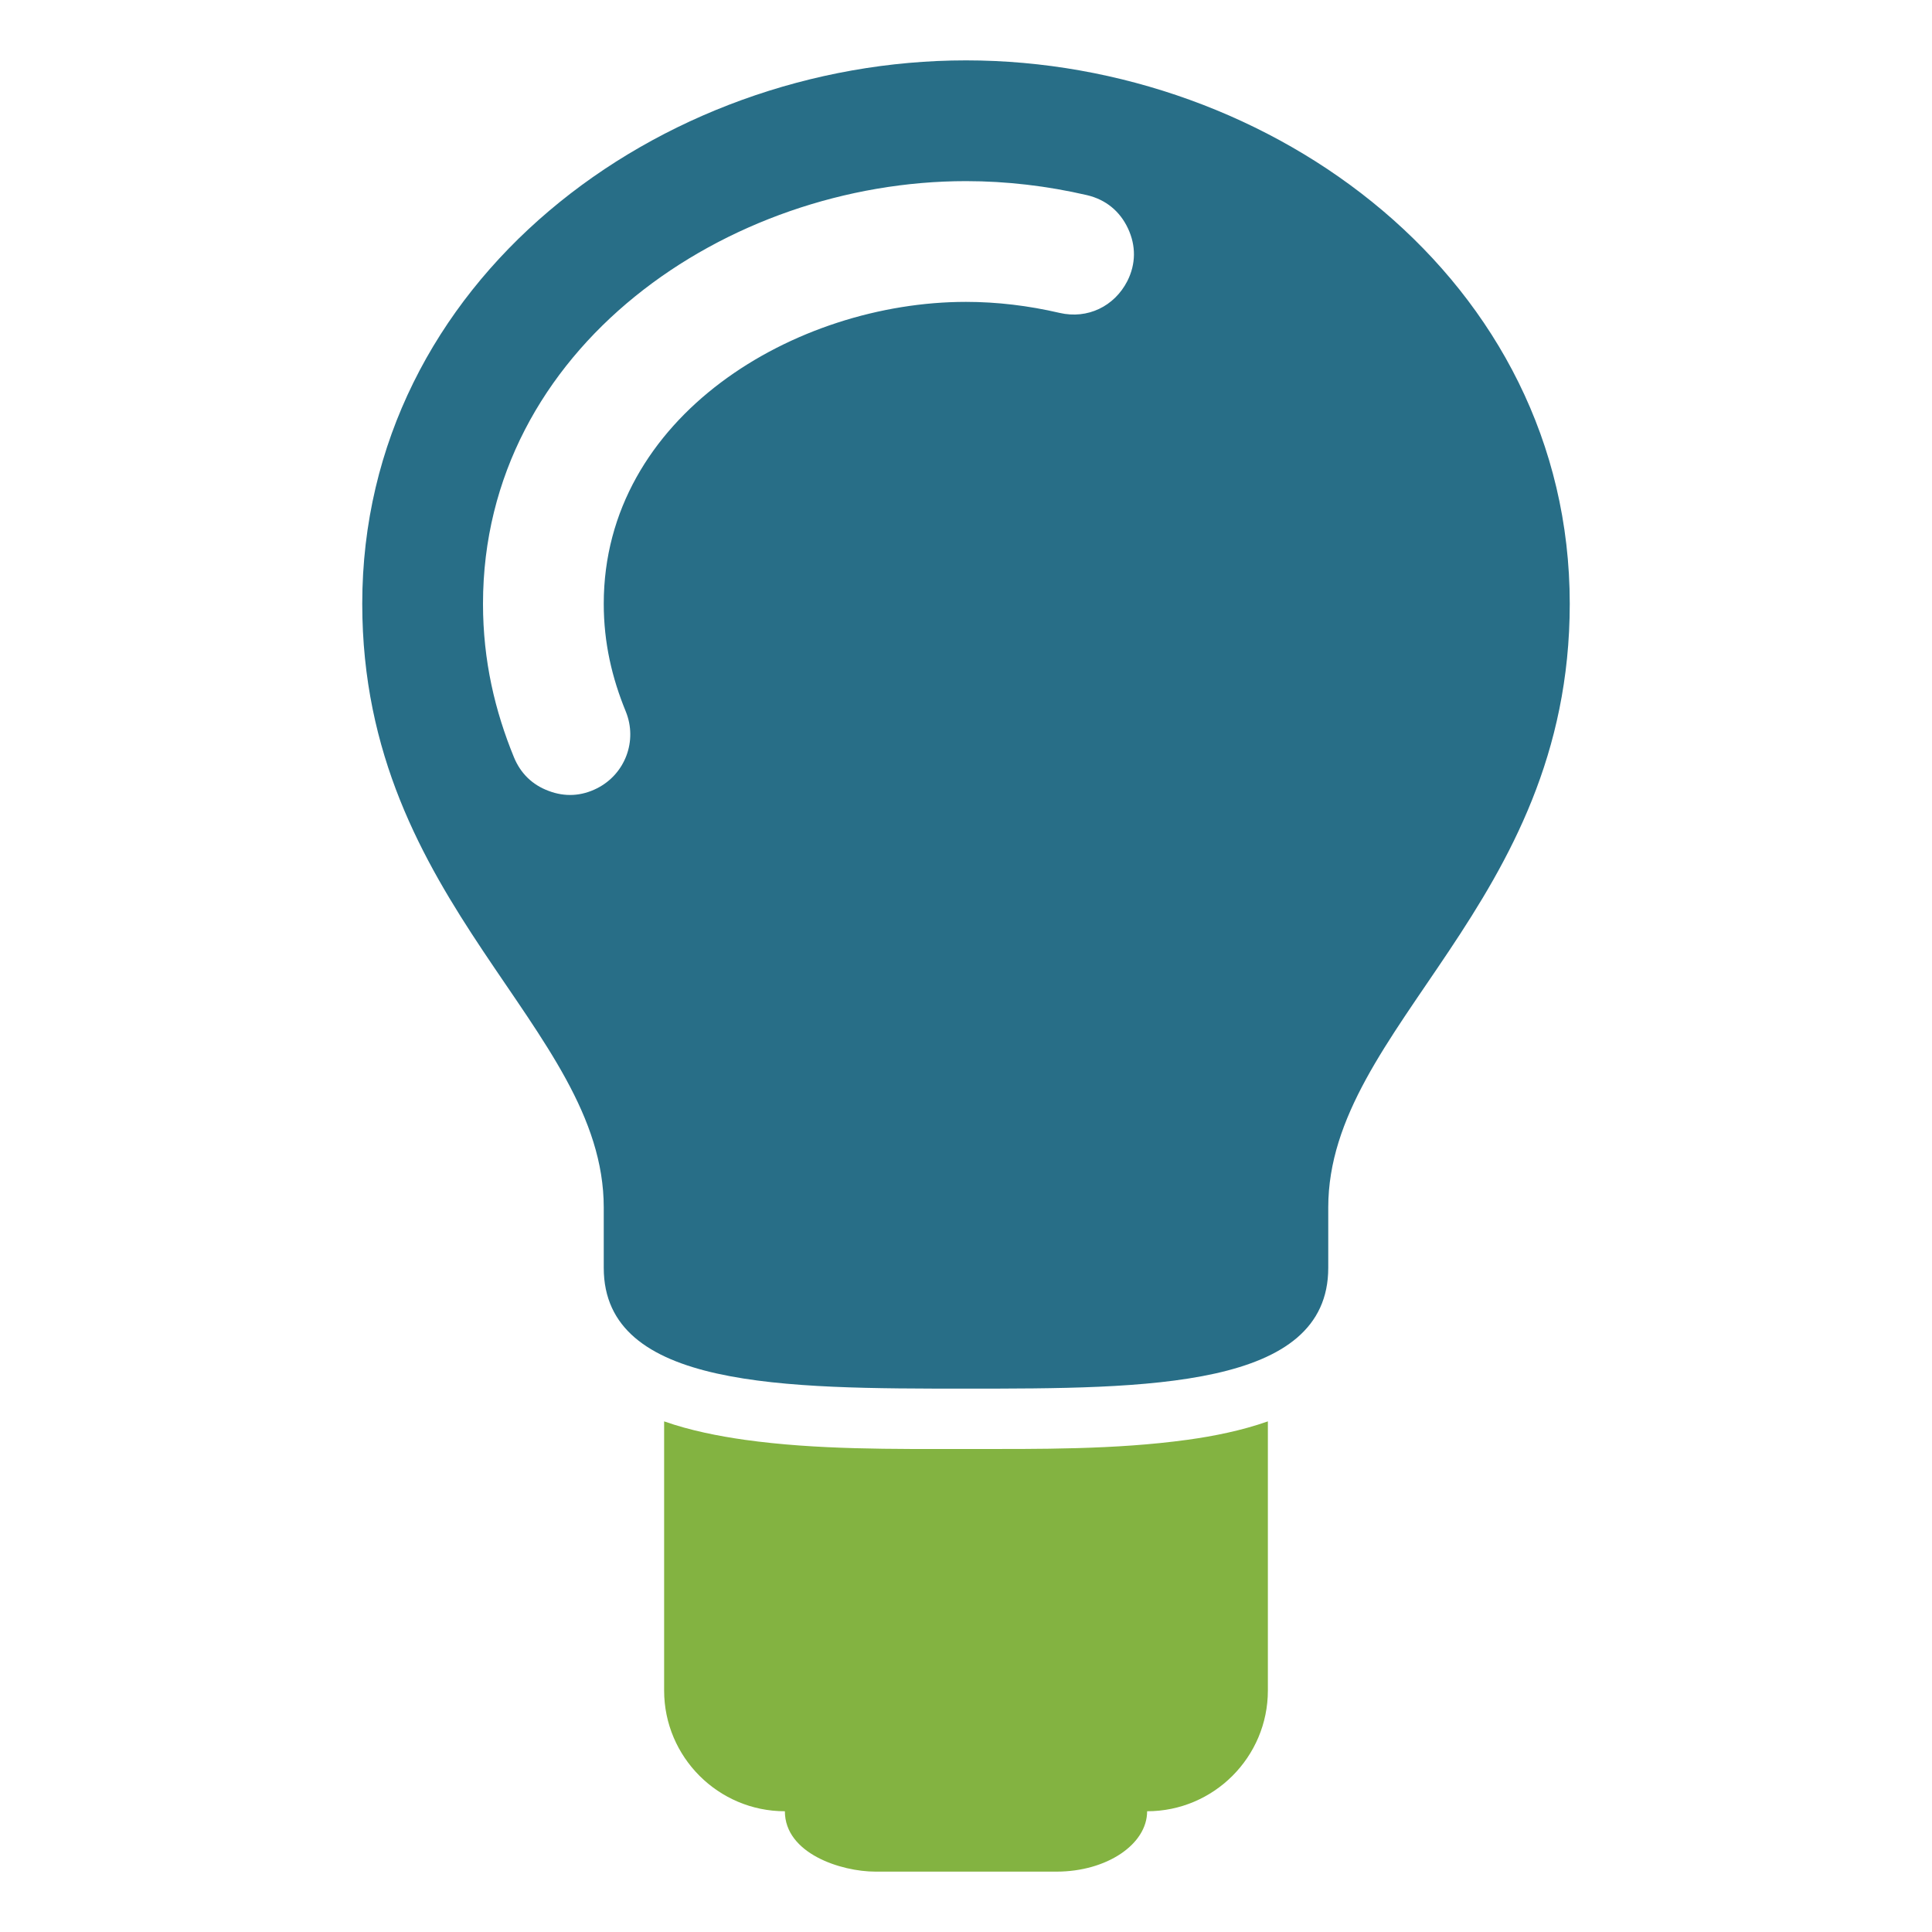 <svg version="1.1" xmlns="http://www.w3.org/2000/svg" xmlns:xlink="http://www.w3.org/1999/xlink" width="128" height="128" viewBox="0,0,128,128">
	<desc>lightbulb_on icon - Licensed under Iconfu Standard License v1.0 (https://www.iconfu.com/iconfu_standard_license) - Incors GmbH</desc>
	<g fill="none" fill-rule="nonzero" style="mix-blend-mode: normal">
		<path d="M84,94.17v17.83c0,4.41 -3.59,8 -8,8c0,2.2 -2.69,4 -6,4h-12c-2.28,0 -6,-1.2 -6,-4c-4.41,0 -8,-3.59 -8,-8v-17.83c1.74,0.61 3.58,0.97 5.33,1.22c4.78,0.67 9.84,0.61 14.67,0.61c4.83,0 9.88,0.05 14.67,-0.61c1.75,-0.24 3.59,-0.61 5.33,-1.22z" fill="#83b341"/>
		<path d="M72.05,12.81c1.27,0.3 2.24,1.08 2.8,2.26c0.55,1.18 0.54,2.43 -0.05,3.6c-0.89,1.73 -2.73,2.62 -4.63,2.18c-2.02,-0.47 -4.1,-0.73 -6.17,-0.73c-11.22,0 -23.87,7.51 -23.87,19.88c0,2.48 0.51,4.81 1.45,7.09c0.81,1.99 -0.05,4.28 -1.97,5.24c-1.06,0.53 -2.19,0.59 -3.3,0.18c-1.12,-0.42 -1.92,-1.2 -2.37,-2.3c-1.35,-3.29 -2.06,-6.65 -2.06,-10.21c0,-17.04 16.26,-28.12 32.13,-28.12c2.71,0 5.42,0.32 8.05,0.94z" fill="#ffffff" visibility="hidden"/>
		<path d="M64,4c20.3,0 40,14.56 40,36c0,20 -16,28 -16,40v4c0,8 -12,8 -24,8c-12,0 -24,0 -24,-8v-4c0,-12 -16,-20 -16,-40c0,-21.39 19.65,-36 40,-36zM72.02,12.93c-2.63,-0.61 -5.33,-0.93 -8.02,-0.93c-15.82,0 -32,11.05 -32,28c0,3.79 0.8,7.12 2.05,10.17c0.44,1.07 1.22,1.83 2.3,2.23c1.08,0.41 2.17,0.35 3.2,-0.17c1.87,-0.94 2.7,-3.15 1.91,-5.09c-0.91,-2.22 -1.46,-4.54 -1.46,-7.14c0,-12.43 12.7,-20 24,-20c2.05,0 4.14,0.25 6.2,0.73c1.85,0.43 3.63,-0.43 4.49,-2.11c0.57,-1.13 0.58,-2.34 0.04,-3.49c-0.54,-1.15 -1.48,-1.91 -2.71,-2.2z" fill="#286e87"/>
	</g>
</svg>